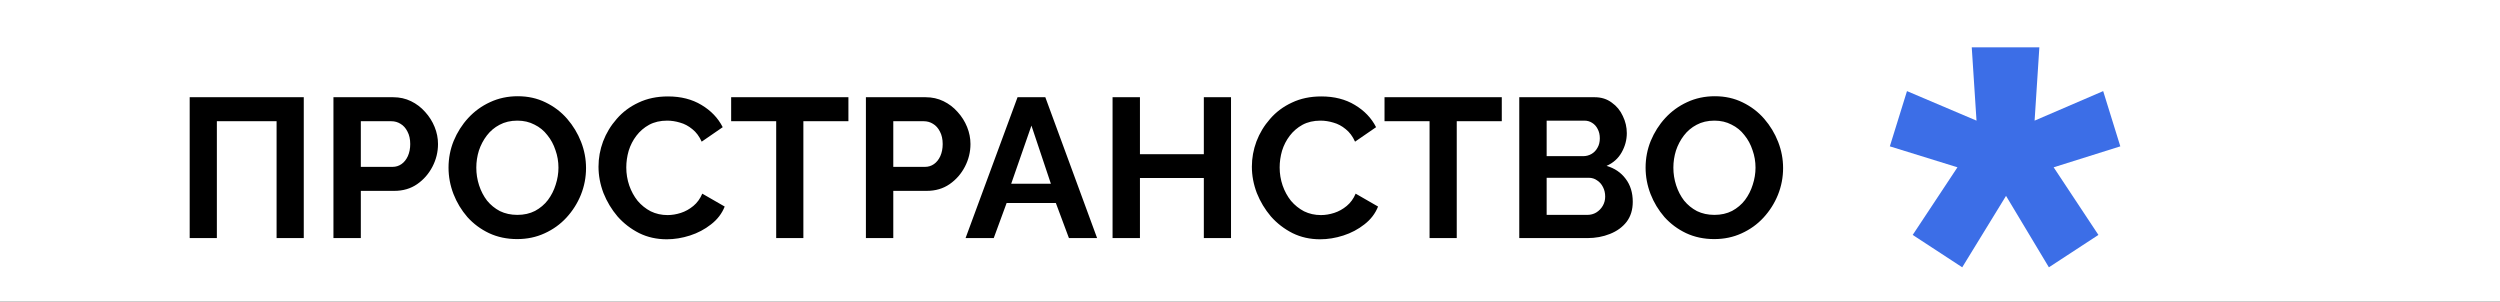 <svg width="315" height="38" viewBox="0 0 315 38" fill="none" xmlns="http://www.w3.org/2000/svg">
<rect x="0" y="0" width="315" height="38" fill="#333333" stroke="none"/>
<g clip-path="url(#clip0_455_13)">
<rect width="315" height="38" fill="white"/>
<path d="M23.9 30V12.25H38.275V30H34.85V15.275H27.325V30H23.9ZM42.014 30V12.25H49.539C50.356 12.25 51.106 12.417 51.789 12.75C52.472 13.083 53.064 13.533 53.564 14.1C54.081 14.667 54.481 15.3 54.764 16C55.047 16.7 55.189 17.417 55.189 18.15C55.189 19.15 54.956 20.1 54.489 21C54.022 21.9 53.381 22.633 52.564 23.2C51.747 23.767 50.781 24.05 49.664 24.05H45.464V30H42.014ZM45.464 21.025H49.464C49.881 21.025 50.256 20.908 50.589 20.675C50.922 20.442 51.189 20.108 51.389 19.675C51.589 19.225 51.689 18.717 51.689 18.15C51.689 17.533 51.572 17.008 51.339 16.575C51.122 16.142 50.831 15.817 50.464 15.6C50.114 15.383 49.731 15.275 49.314 15.275H45.464V21.025ZM65.165 30.125C63.865 30.125 62.682 29.875 61.615 29.375C60.565 28.875 59.657 28.2 58.89 27.35C58.14 26.483 57.557 25.517 57.14 24.45C56.724 23.367 56.515 22.258 56.515 21.125C56.515 19.942 56.732 18.817 57.165 17.75C57.615 16.667 58.224 15.708 58.99 14.875C59.774 14.025 60.69 13.358 61.74 12.875C62.807 12.375 63.974 12.125 65.24 12.125C66.524 12.125 67.69 12.383 68.74 12.9C69.807 13.417 70.715 14.108 71.465 14.975C72.215 15.842 72.799 16.808 73.215 17.875C73.632 18.942 73.84 20.042 73.84 21.175C73.84 22.342 73.624 23.467 73.19 24.55C72.757 25.617 72.149 26.575 71.365 27.425C70.599 28.258 69.682 28.917 68.615 29.4C67.565 29.883 66.415 30.125 65.165 30.125ZM60.015 21.125C60.015 21.892 60.132 22.633 60.365 23.35C60.599 24.067 60.932 24.708 61.365 25.275C61.815 25.825 62.357 26.267 62.99 26.6C63.64 26.917 64.374 27.075 65.19 27.075C66.024 27.075 66.765 26.908 67.415 26.575C68.065 26.225 68.607 25.767 69.04 25.2C69.474 24.617 69.799 23.975 70.015 23.275C70.249 22.558 70.365 21.842 70.365 21.125C70.365 20.358 70.24 19.625 69.99 18.925C69.757 18.208 69.415 17.575 68.965 17.025C68.532 16.458 67.99 16.017 67.34 15.7C66.707 15.367 65.99 15.2 65.19 15.2C64.34 15.2 63.59 15.375 62.94 15.725C62.307 16.058 61.774 16.508 61.34 17.075C60.907 17.642 60.574 18.275 60.34 18.975C60.124 19.675 60.015 20.392 60.015 21.125ZM75.412 21C75.412 19.917 75.603 18.858 75.987 17.825C76.387 16.775 76.962 15.825 77.712 14.975C78.462 14.108 79.378 13.425 80.462 12.925C81.545 12.408 82.778 12.15 84.162 12.15C85.795 12.15 87.203 12.508 88.387 13.225C89.587 13.942 90.478 14.875 91.062 16.025L88.412 17.85C88.112 17.183 87.72 16.658 87.237 16.275C86.753 15.875 86.237 15.6 85.687 15.45C85.137 15.283 84.595 15.2 84.062 15.2C83.195 15.2 82.437 15.375 81.787 15.725C81.153 16.075 80.62 16.533 80.187 17.1C79.753 17.667 79.428 18.3 79.212 19C79.012 19.7 78.912 20.4 78.912 21.1C78.912 21.883 79.037 22.642 79.287 23.375C79.537 24.092 79.887 24.733 80.337 25.3C80.803 25.85 81.353 26.292 81.987 26.625C82.637 26.942 83.345 27.1 84.112 27.1C84.662 27.1 85.22 27.008 85.787 26.825C86.353 26.642 86.878 26.35 87.362 25.95C87.845 25.55 88.22 25.033 88.487 24.4L91.312 26.025C90.962 26.908 90.387 27.658 89.587 28.275C88.803 28.892 87.92 29.358 86.937 29.675C85.953 29.992 84.978 30.15 84.012 30.15C82.745 30.15 81.587 29.892 80.537 29.375C79.487 28.842 78.578 28.142 77.812 27.275C77.062 26.392 76.47 25.408 76.037 24.325C75.62 23.225 75.412 22.117 75.412 21ZM106.9 15.275H101.225V30H97.8V15.275H92.125V12.25H106.9V15.275ZM109.104 30V12.25H116.629C117.446 12.25 118.196 12.417 118.879 12.75C119.562 13.083 120.154 13.533 120.654 14.1C121.171 14.667 121.571 15.3 121.854 16C122.137 16.7 122.279 17.417 122.279 18.15C122.279 19.15 122.046 20.1 121.579 21C121.112 21.9 120.471 22.633 119.654 23.2C118.837 23.767 117.871 24.05 116.754 24.05H112.554V30H109.104ZM112.554 21.025H116.554C116.971 21.025 117.346 20.908 117.679 20.675C118.012 20.442 118.279 20.108 118.479 19.675C118.679 19.225 118.779 18.717 118.779 18.15C118.779 17.533 118.662 17.008 118.429 16.575C118.212 16.142 117.921 15.817 117.554 15.6C117.204 15.383 116.821 15.275 116.404 15.275H112.554V21.025ZM128.211 12.25H131.711L138.236 30H134.686L133.036 25.575H126.836L125.211 30H121.661L128.211 12.25ZM132.411 23.15L129.961 15.825L127.411 23.15H132.411ZM155.108 12.25V30H151.683V22.425H143.633V30H140.183V12.25H143.633V19.425H151.683V12.25H155.108ZM157.736 21C157.736 19.917 157.928 18.858 158.311 17.825C158.711 16.775 159.286 15.825 160.036 14.975C160.786 14.108 161.703 13.425 162.786 12.925C163.869 12.408 165.103 12.15 166.486 12.15C168.119 12.15 169.528 12.508 170.711 13.225C171.911 13.942 172.803 14.875 173.386 16.025L170.736 17.85C170.436 17.183 170.044 16.658 169.561 16.275C169.078 15.875 168.561 15.6 168.011 15.45C167.461 15.283 166.919 15.2 166.386 15.2C165.519 15.2 164.761 15.375 164.111 15.725C163.478 16.075 162.944 16.533 162.511 17.1C162.078 17.667 161.753 18.3 161.536 19C161.336 19.7 161.236 20.4 161.236 21.1C161.236 21.883 161.361 22.642 161.611 23.375C161.861 24.092 162.211 24.733 162.661 25.3C163.128 25.85 163.678 26.292 164.311 26.625C164.961 26.942 165.669 27.1 166.436 27.1C166.986 27.1 167.544 27.008 168.111 26.825C168.678 26.642 169.203 26.35 169.686 25.95C170.169 25.55 170.544 25.033 170.811 24.4L173.636 26.025C173.286 26.908 172.711 27.658 171.911 28.275C171.128 28.892 170.244 29.358 169.261 29.675C168.278 29.992 167.303 30.15 166.336 30.15C165.069 30.15 163.911 29.892 162.861 29.375C161.811 28.842 160.903 28.142 160.136 27.275C159.386 26.392 158.794 25.408 158.361 24.325C157.944 23.225 157.736 22.117 157.736 21ZM189.225 15.275H183.55V30H180.125V15.275H174.45V12.25H189.225V15.275ZM205.728 25.425C205.728 26.425 205.47 27.267 204.953 27.95C204.436 28.617 203.736 29.125 202.853 29.475C201.986 29.825 201.036 30 200.003 30H191.428V12.25H200.928C201.761 12.25 202.478 12.475 203.078 12.925C203.695 13.358 204.161 13.925 204.478 14.625C204.811 15.308 204.978 16.025 204.978 16.775C204.978 17.625 204.761 18.433 204.328 19.2C203.895 19.967 203.261 20.533 202.428 20.9C203.445 21.2 204.245 21.742 204.828 22.525C205.428 23.308 205.728 24.275 205.728 25.425ZM202.253 24.775C202.253 24.325 202.161 23.925 201.978 23.575C201.795 23.208 201.545 22.925 201.228 22.725C200.928 22.508 200.578 22.4 200.178 22.4H194.878V27.075H200.003C200.42 27.075 200.795 26.975 201.128 26.775C201.478 26.558 201.753 26.275 201.953 25.925C202.153 25.575 202.253 25.192 202.253 24.775ZM194.878 15.2V19.675H199.478C199.861 19.675 200.211 19.583 200.528 19.4C200.845 19.217 201.095 18.958 201.278 18.625C201.478 18.292 201.578 17.892 201.578 17.425C201.578 16.975 201.486 16.583 201.303 16.25C201.136 15.917 200.903 15.658 200.603 15.475C200.32 15.292 199.995 15.2 199.628 15.2H194.878ZM215.995 30.125C214.695 30.125 213.512 29.875 212.445 29.375C211.395 28.875 210.487 28.2 209.72 27.35C208.97 26.483 208.387 25.517 207.97 24.45C207.554 23.367 207.345 22.258 207.345 21.125C207.345 19.942 207.562 18.817 207.995 17.75C208.445 16.667 209.054 15.708 209.82 14.875C210.604 14.025 211.52 13.358 212.57 12.875C213.637 12.375 214.804 12.125 216.07 12.125C217.354 12.125 218.52 12.383 219.57 12.9C220.637 13.417 221.545 14.108 222.295 14.975C223.045 15.842 223.629 16.808 224.045 17.875C224.462 18.942 224.67 20.042 224.67 21.175C224.67 22.342 224.454 23.467 224.02 24.55C223.587 25.617 222.979 26.575 222.195 27.425C221.429 28.258 220.512 28.917 219.445 29.4C218.395 29.883 217.245 30.125 215.995 30.125ZM210.845 21.125C210.845 21.892 210.962 22.633 211.195 23.35C211.429 24.067 211.762 24.708 212.195 25.275C212.645 25.825 213.187 26.267 213.82 26.6C214.47 26.917 215.204 27.075 216.02 27.075C216.854 27.075 217.595 26.908 218.245 26.575C218.895 26.225 219.437 25.767 219.87 25.2C220.304 24.617 220.629 23.975 220.845 23.275C221.079 22.558 221.195 21.842 221.195 21.125C221.195 20.358 221.07 19.625 220.82 18.925C220.587 18.208 220.245 17.575 219.795 17.025C219.362 16.458 218.82 16.017 218.17 15.7C217.537 15.367 216.82 15.2 216.02 15.2C215.17 15.2 214.42 15.375 213.77 15.725C213.137 16.058 212.604 16.508 212.17 17.075C211.737 17.642 211.404 18.275 211.17 18.975C210.954 19.675 210.845 20.392 210.845 21.125Z" fill="black"/>
<path d="M241 29.6L246.64 21.08L238.12 18.44L240.28 11.48L249.04 15.2L248.44 5.96H256.96L256.36 15.2L265 11.48L267.16 18.44L258.76 21.08L264.4 29.6L258.16 33.68L252.76 24.68L247.24 33.68L241 29.6Z" fill="#3C6EE7"/>
</g>
<defs>
<clipPath id="clip0_455_13">
<rect width="315" height="38" fill="white"/>
</clipPath>
</defs>
</svg>
